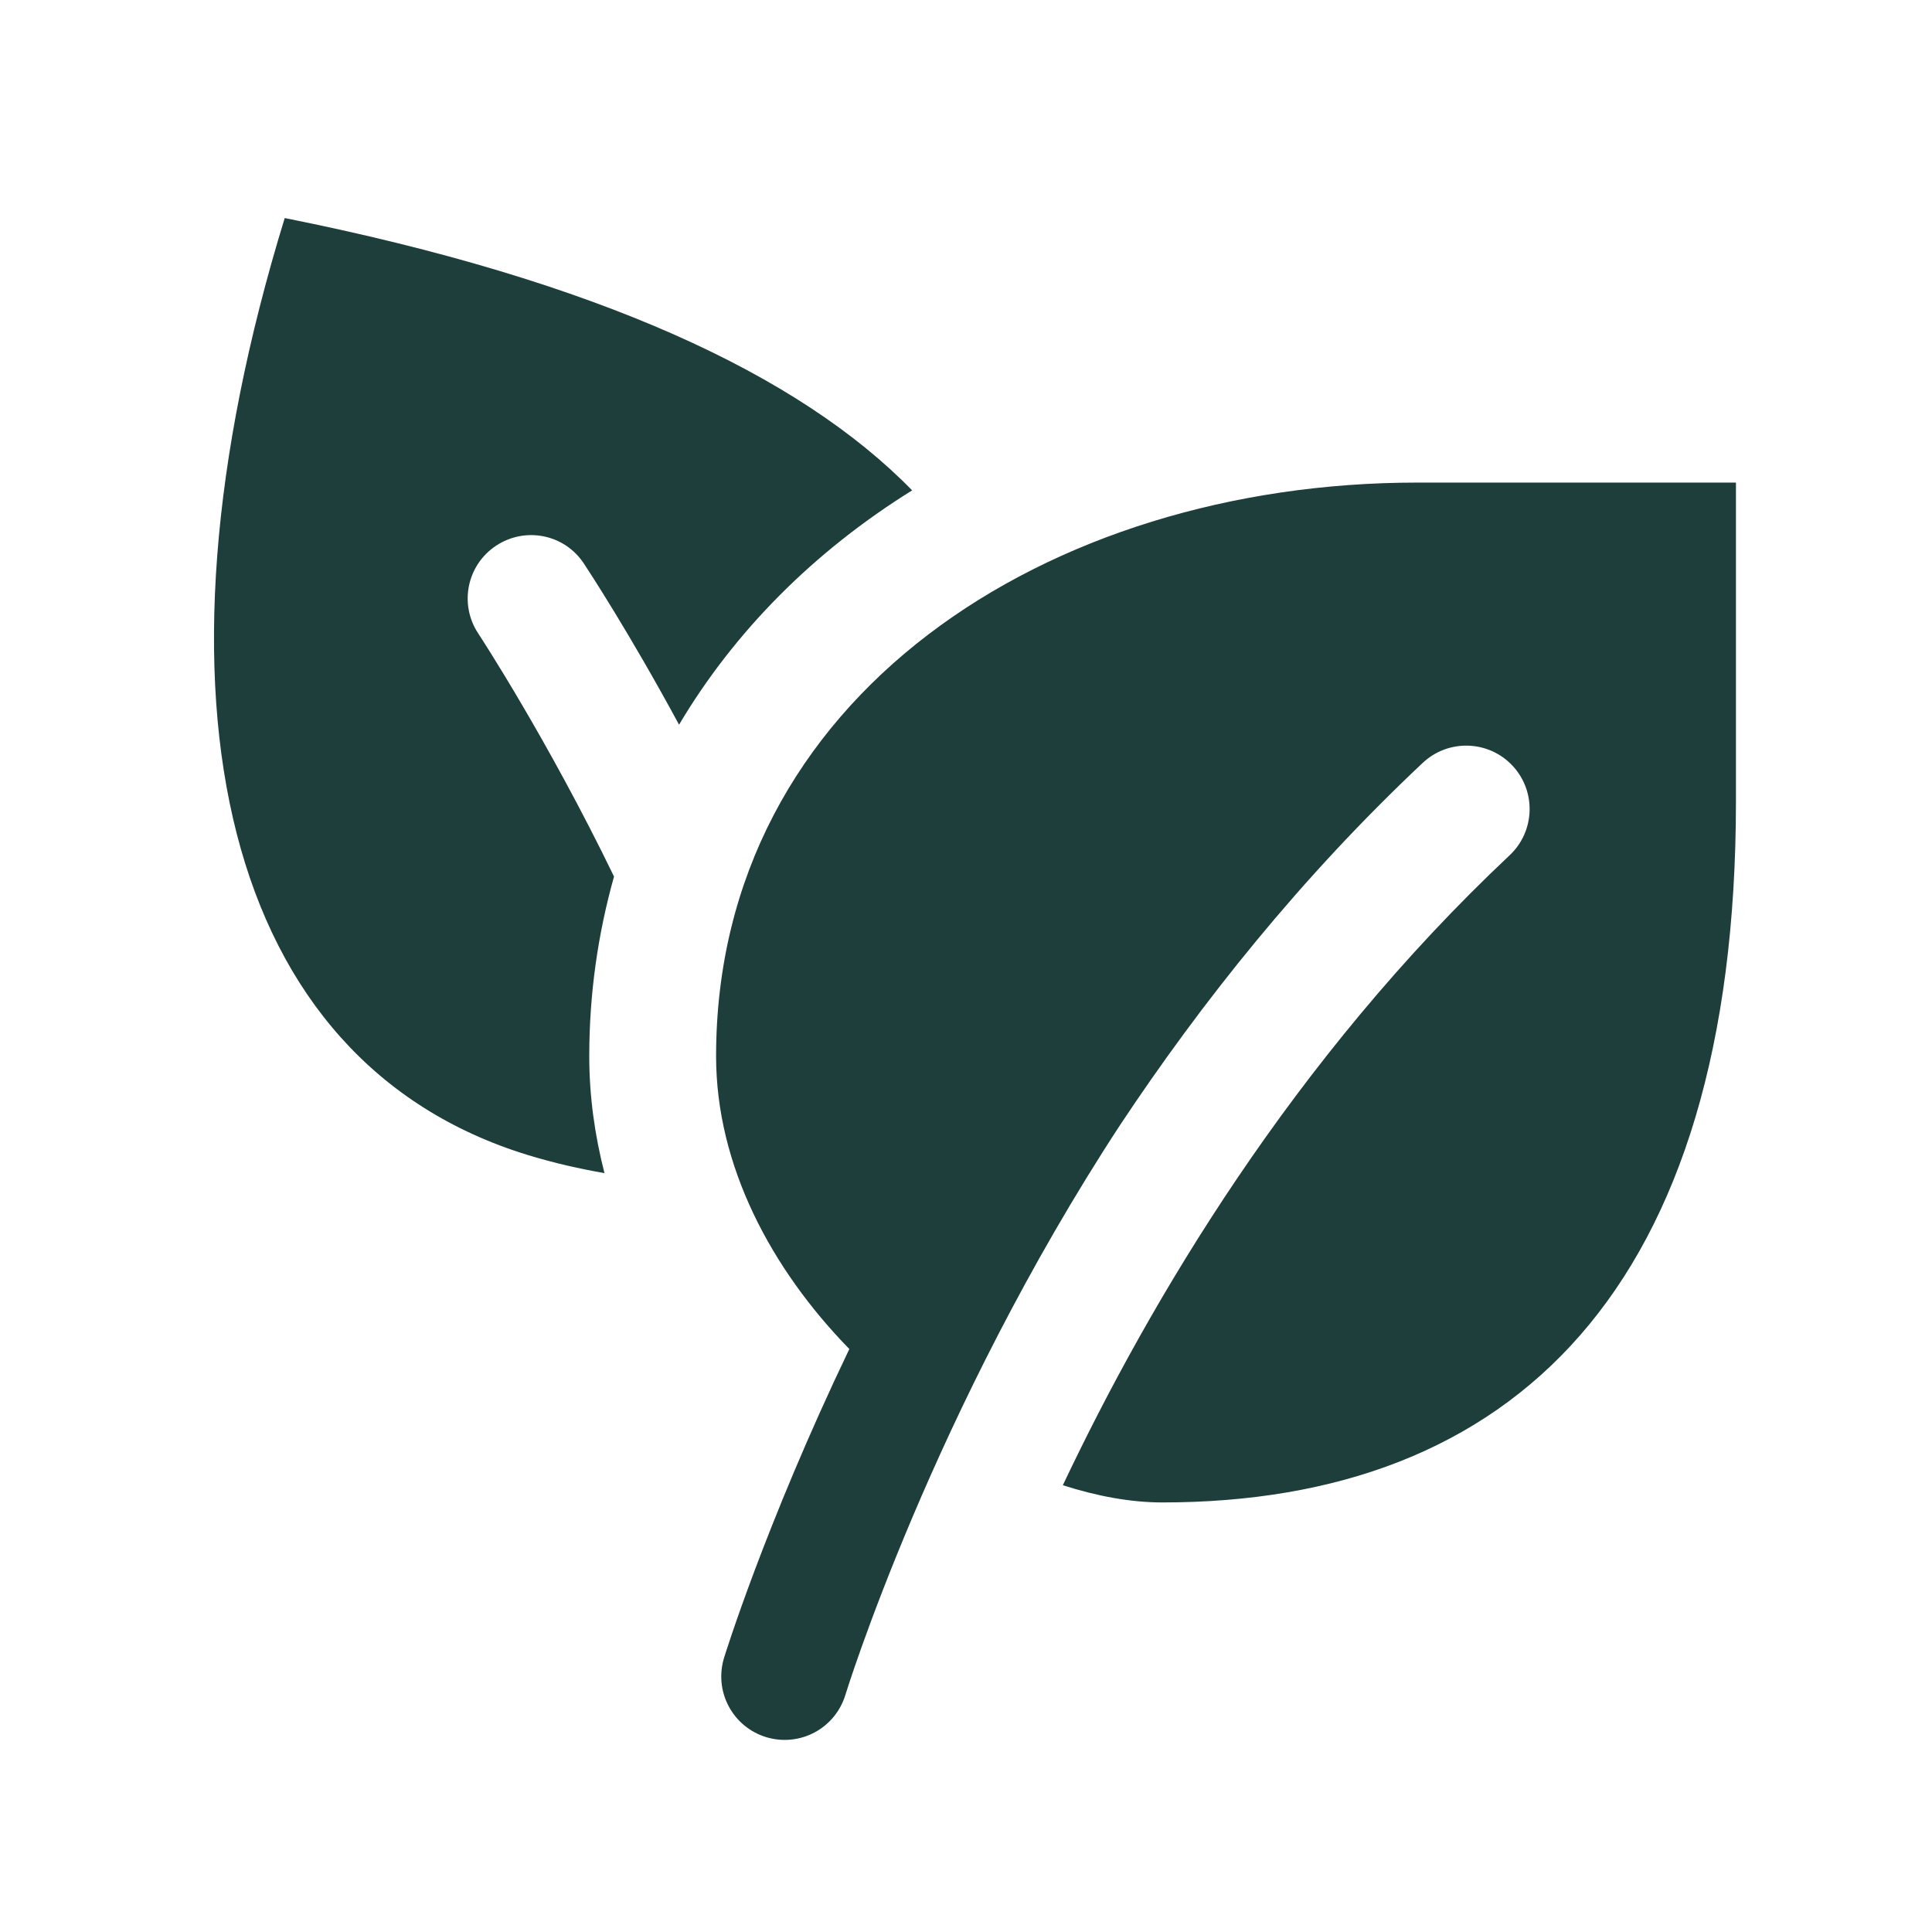 <svg xmlns="http://www.w3.org/2000/svg" fill="none" viewBox="0 0 65 65" height="65" width="65">
<g clip-path="url(#clip0_2463_10318)">
<path fill="#1E3E3C" d="M9.579 7.336C4.568 23.649 7.555 35.725 17.75 38.857C18.667 39.138 19.516 39.324 20.337 39.469C20.009 38.191 19.825 36.878 19.825 35.536C19.825 33.42 20.121 31.402 20.658 29.49C18.418 24.867 16.134 21.379 16.092 21.315C15.439 20.334 15.706 19.012 16.688 18.361C17.673 17.708 18.993 17.973 19.642 18.957C19.782 19.168 21.171 21.282 22.846 24.382C24.717 21.231 27.387 18.551 30.688 16.498C26.894 12.607 20.118 9.444 9.579 7.336ZM47.679 16.236C35.255 16.236 24.092 23.442 24.092 35.536C24.092 39.22 25.951 42.698 28.575 45.386C25.722 51.34 24.358 55.782 24.358 55.782C24.277 56.05 24.249 56.331 24.276 56.61C24.303 56.889 24.385 57.16 24.517 57.407C24.649 57.655 24.828 57.874 25.045 58.052C25.261 58.23 25.511 58.363 25.779 58.445C26.047 58.526 26.329 58.554 26.608 58.527C26.887 58.499 27.157 58.418 27.405 58.286C27.652 58.154 27.871 57.974 28.049 57.758C28.227 57.541 28.36 57.292 28.442 57.023C28.442 57.023 31.373 47.487 37.688 37.844C40.4 33.759 43.743 29.543 47.867 25.665C48.724 24.859 50.077 24.899 50.883 25.757C51.69 26.614 51.649 27.965 50.792 28.773C43.498 35.632 38.692 43.774 35.758 49.969C36.9 50.334 38.031 50.548 39.104 50.548C50.872 50.548 58.404 43.396 58.404 26.957V16.236H47.679Z"></path>
</g>
<defs>
<clipPath id="clip0_2463_10318">
<rect transform="translate(0.8 0.936)" fill="white" height="64" width="64"></rect>
</clipPath>
</defs>
</svg>
